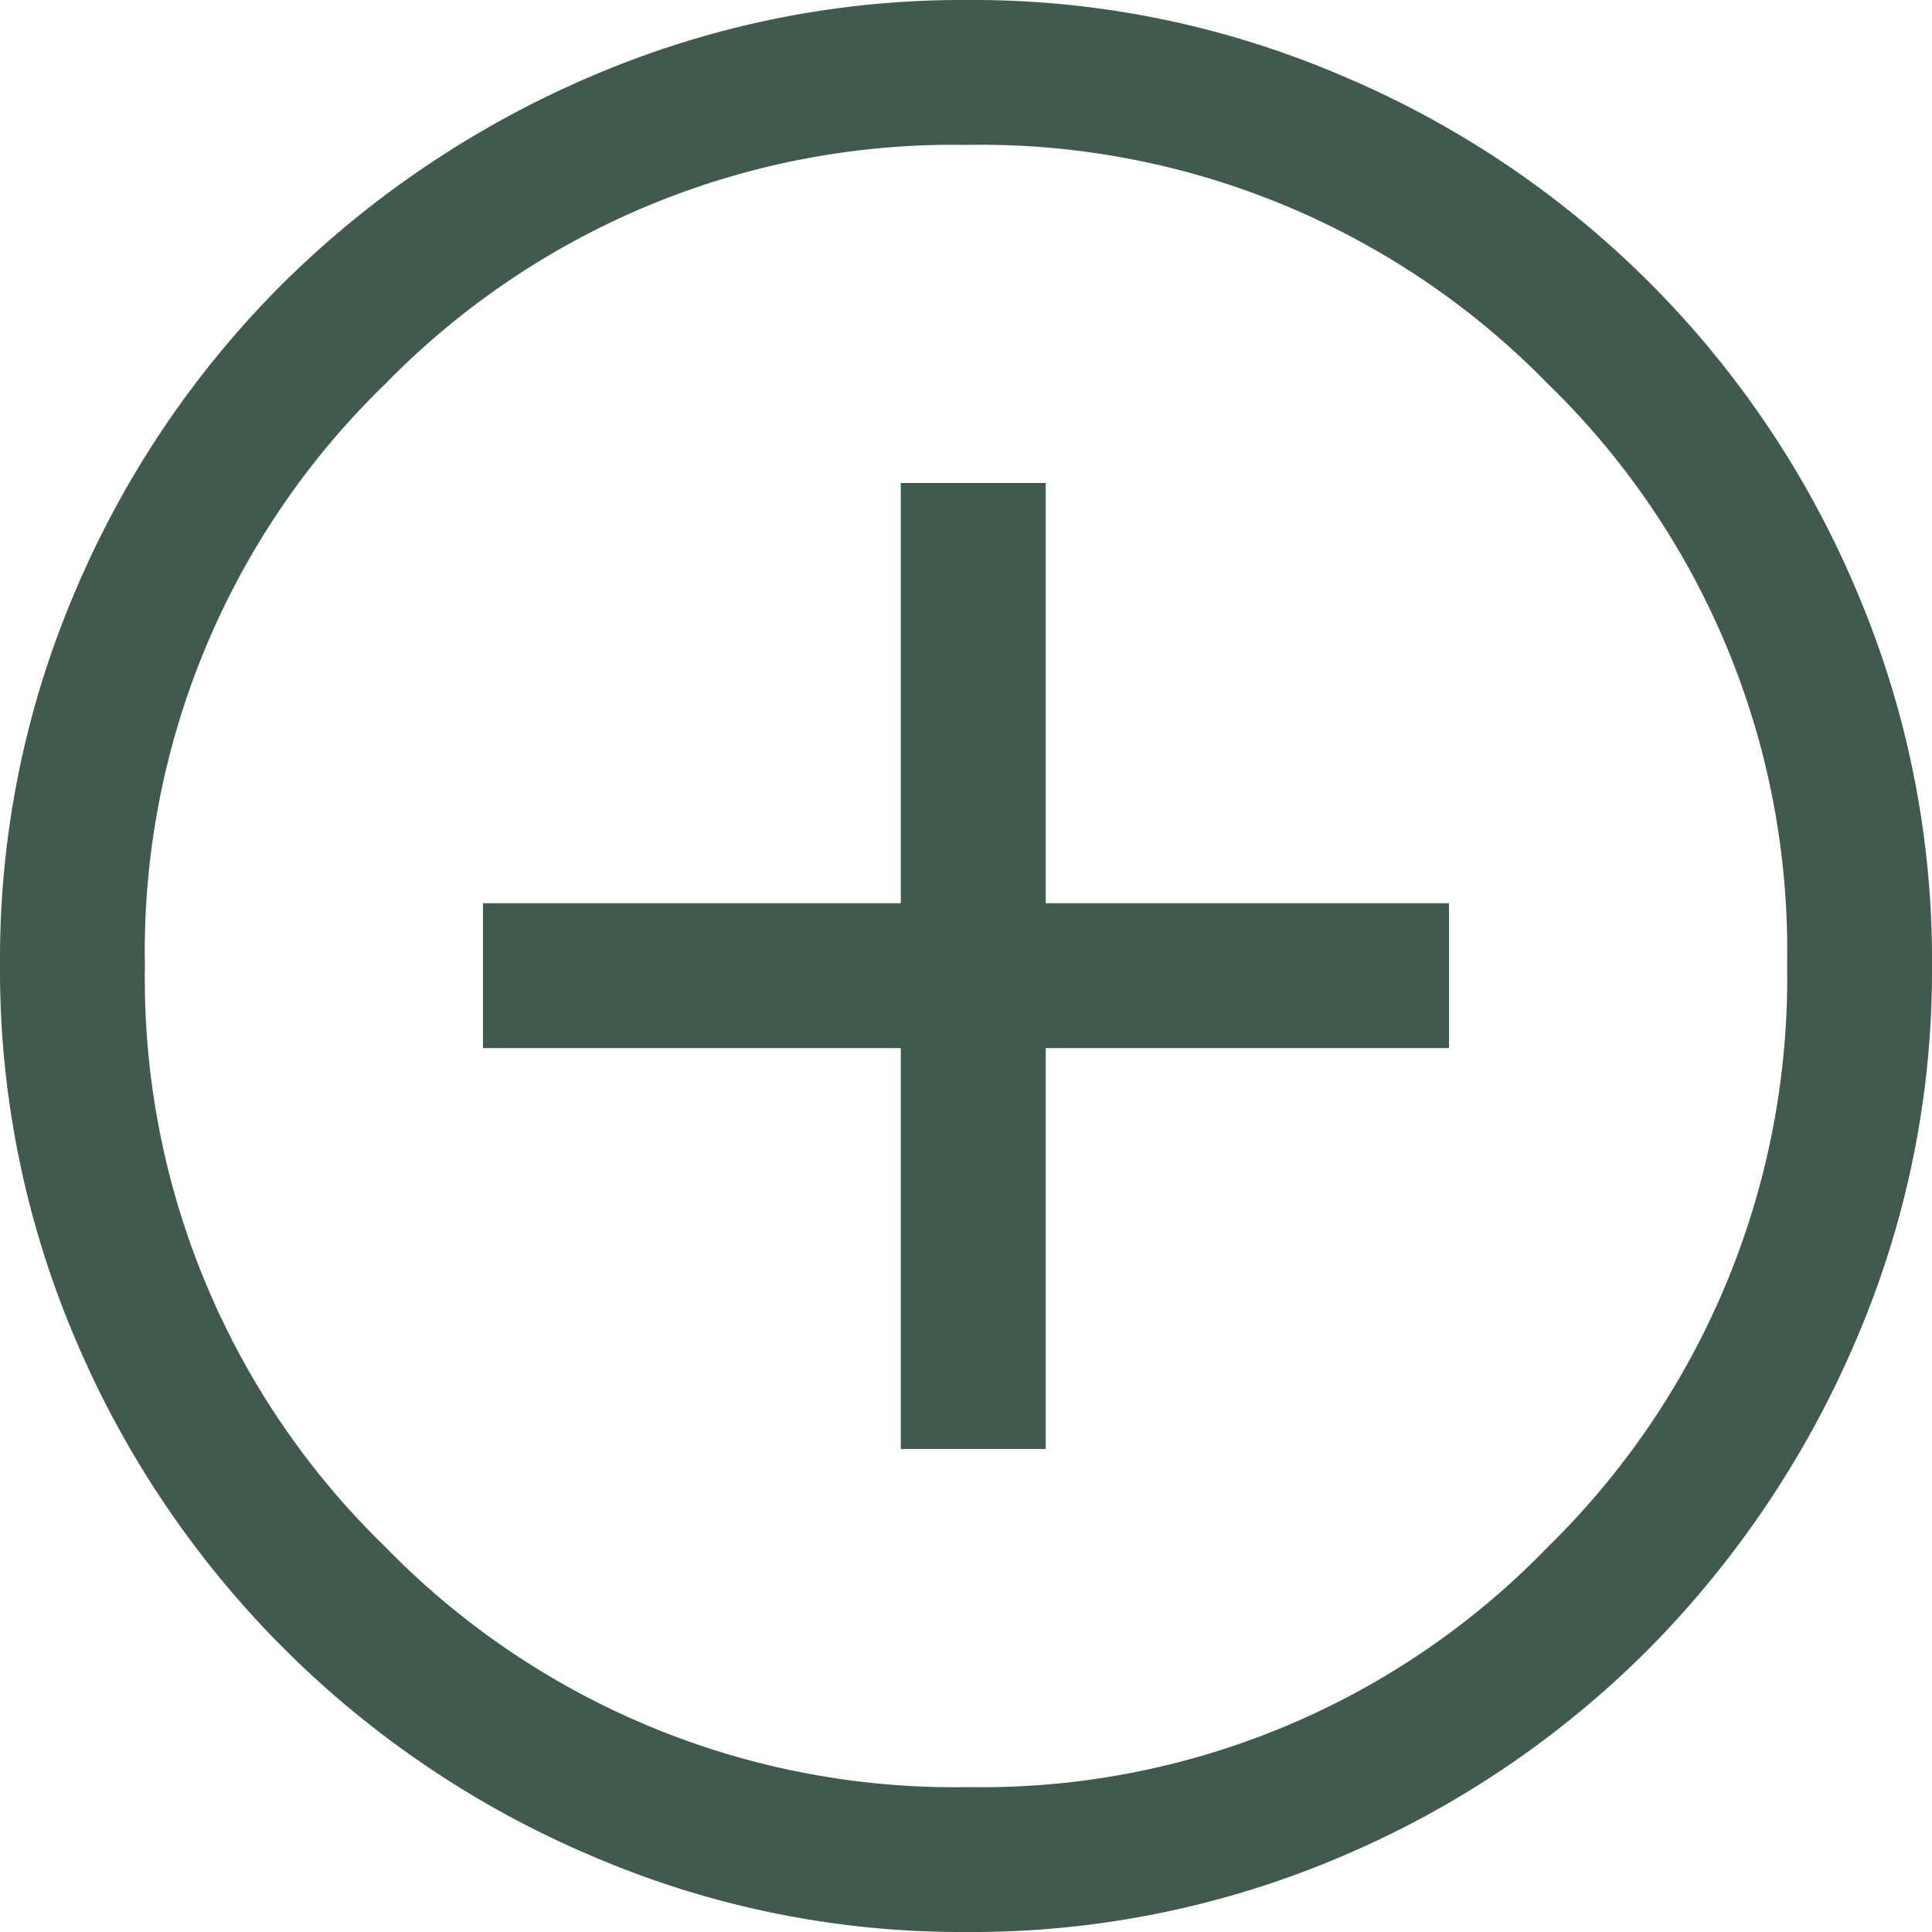 <?xml version="1.0" encoding="UTF-8"?> <svg xmlns="http://www.w3.org/2000/svg" width="24" height="24" viewBox="0 0 24 24"><path data-name="Picto - Dropdown" d="M11.19 18h1.8v-4.98H18v-1.8h-5.01V6h-1.8v5.22H6v1.8h5.19zm.81 6a11.611 11.611 0 0 1-4.65-.945 12.09 12.09 0 0 1-6.405-6.4A11.684 11.684 0 0 1 0 11.97a11.611 11.611 0 0 1 .945-4.65 11.992 11.992 0 0 1 2.58-3.81A12.306 12.306 0 0 1 7.35.945 11.684 11.684 0 0 1 12.03 0a11.611 11.611 0 0 1 4.65.945 11.981 11.981 0 0 1 6.375 6.375A11.684 11.684 0 0 1 24 12a11.611 11.611 0 0 1-.945 4.65 12.306 12.306 0 0 1-2.565 3.825 11.992 11.992 0 0 1-3.81 2.58A11.684 11.684 0 0 1 12 24m.03-1.8a9.779 9.779 0 0 0 7.2-2.985 9.89 9.89 0 0 0 2.97-7.245 9.8 9.8 0 0 0-2.97-7.2A9.84 9.84 0 0 0 12 1.8a9.855 9.855 0 0 0-7.215 2.97A9.815 9.815 0 0 0 1.8 12a9.829 9.829 0 0 0 2.985 7.215A9.864 9.864 0 0 0 12.03 22.2" style="fill:#415a4e"></path></svg> 